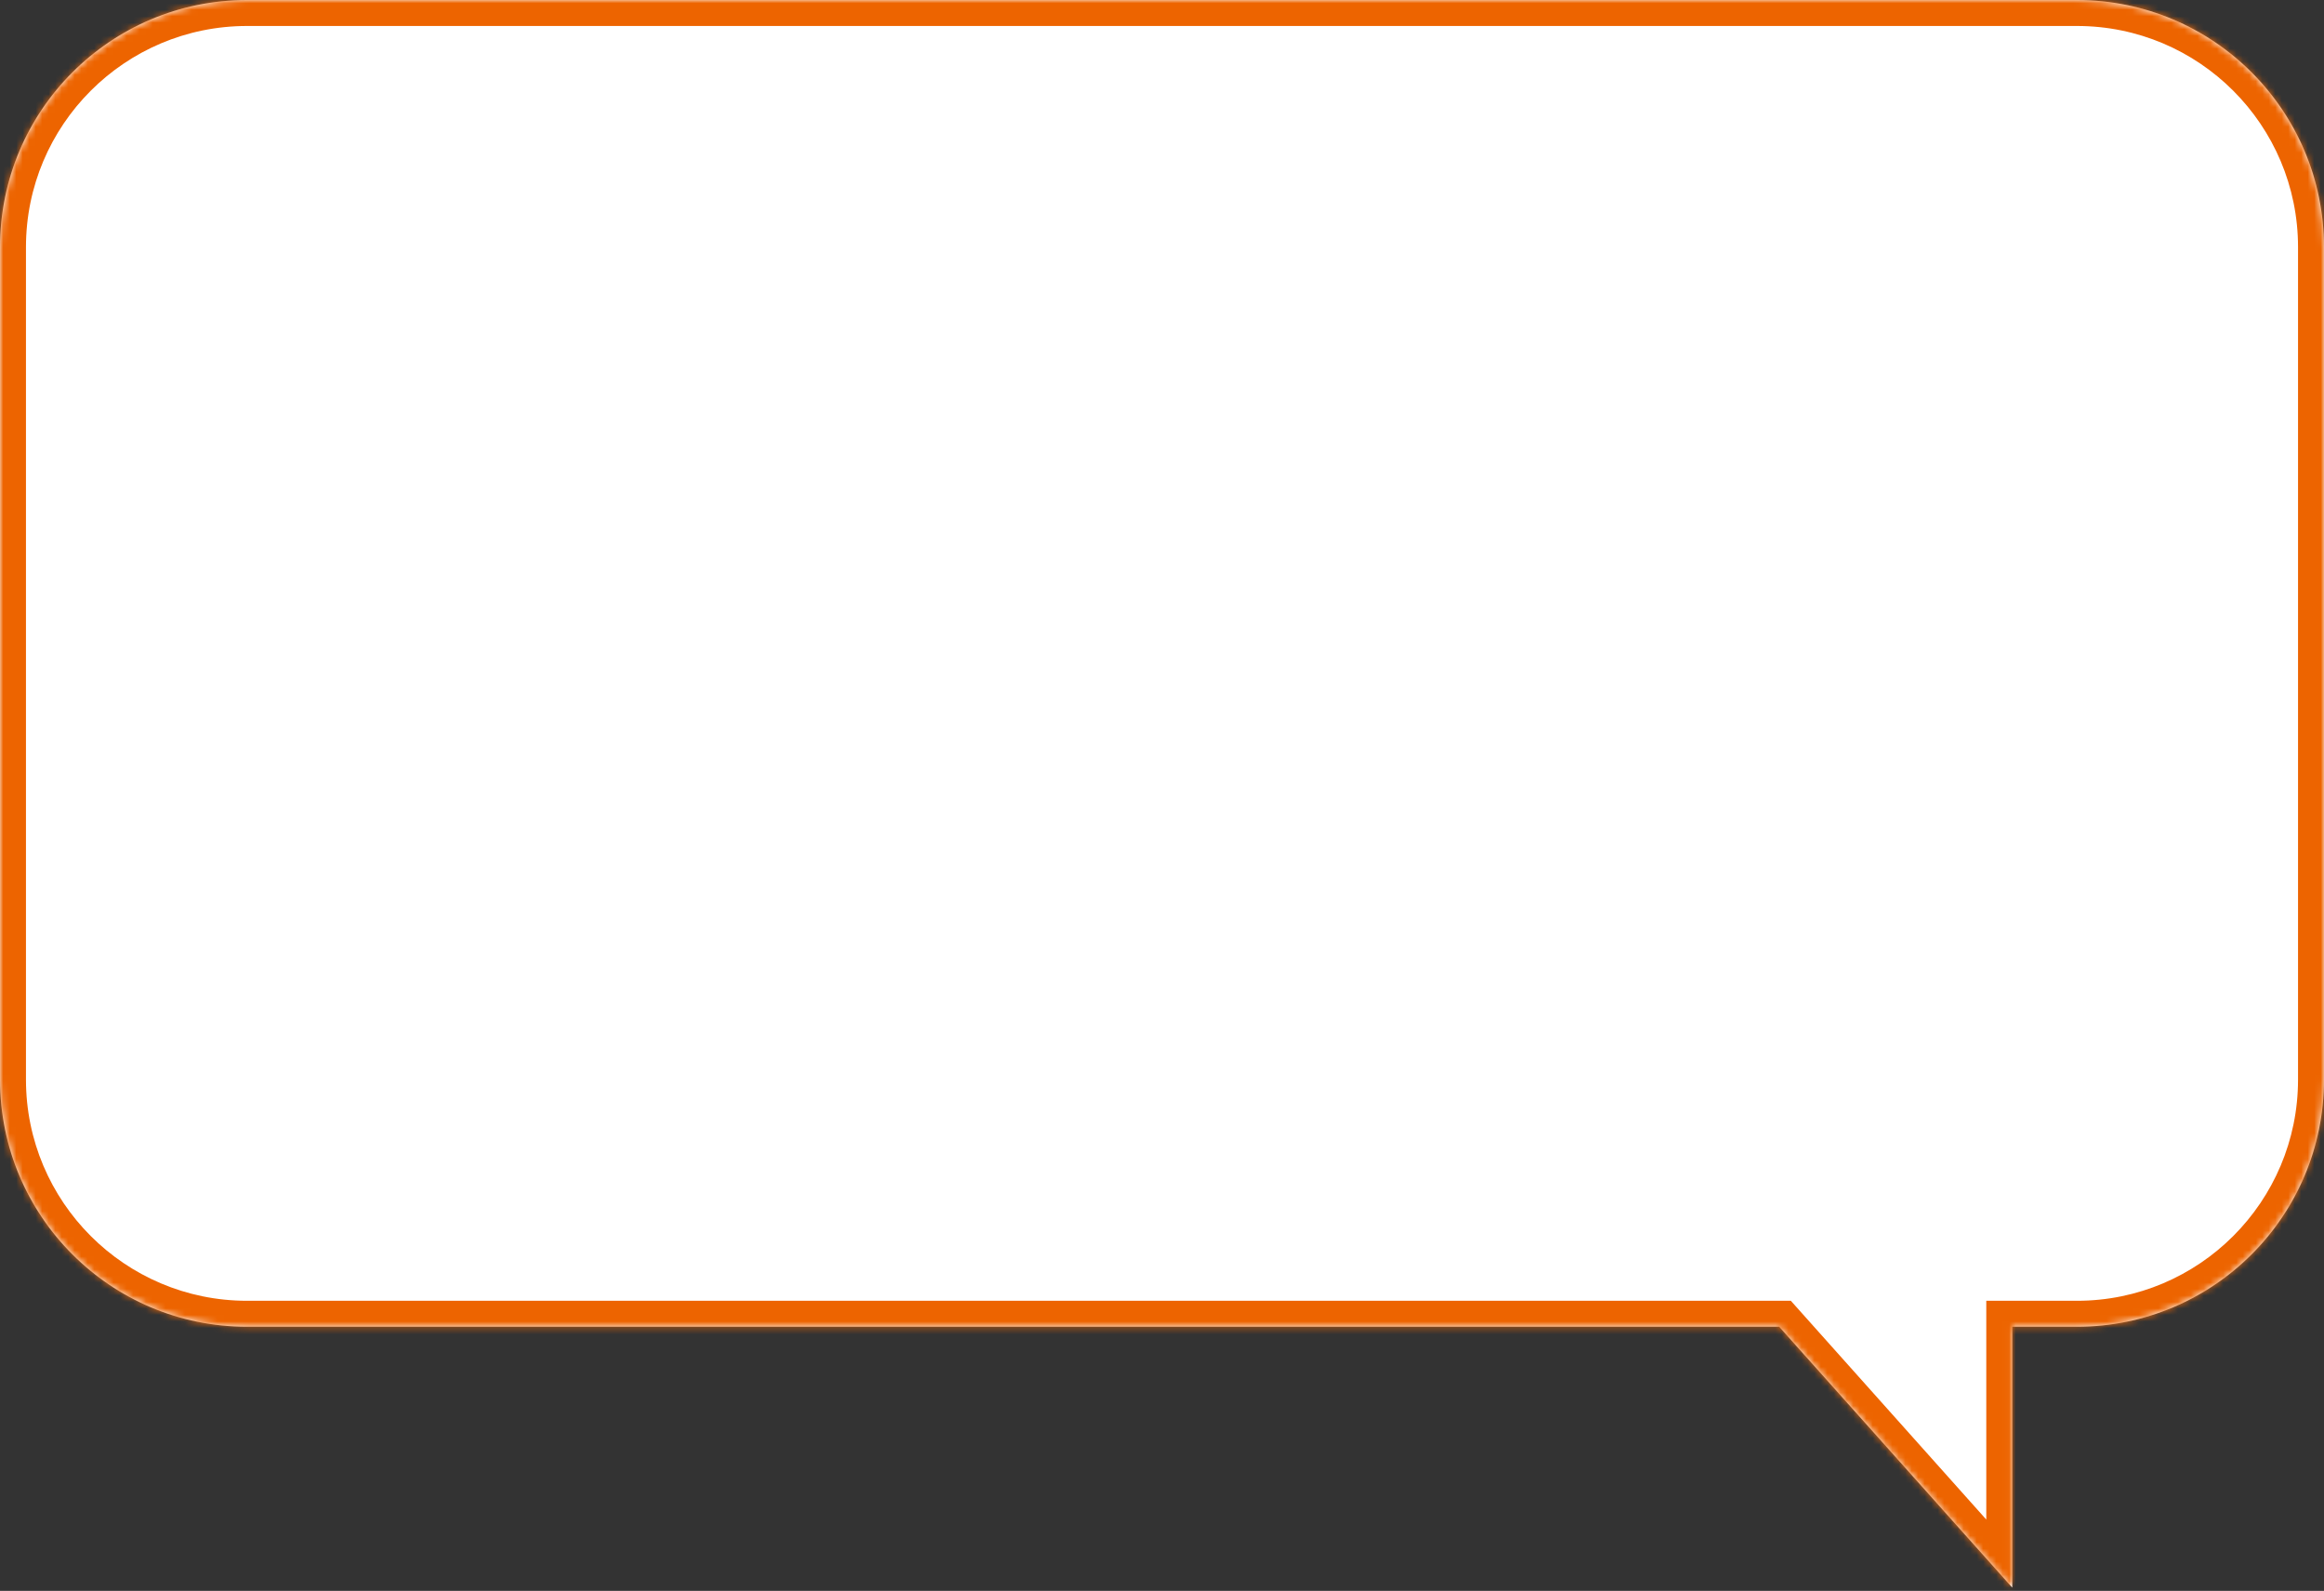 <svg xmlns="http://www.w3.org/2000/svg" data-v-14e82b2b="" width="358" height="245" viewBox="0 0 358 245" fill="none" class="d-none d-md-block"><rect x="0" y="0" width="358" height="245" fill="#333333" stroke="none"/><mask id="path-1-inside-1_504_49632" fill="white"><path fill-rule="evenodd" clip-rule="evenodd" d="M319.939 0C340.96 0 358 17.04 358 38.061V166.261C358 187.282 340.96 204.322 319.939 204.322H309.977V244.492L274.08 204.322H38.061C17.04 204.322 0 187.282 0 166.261V38.061C0 17.04 17.04 0 38.061 0H319.939Z"></path></mask><path fill-rule="evenodd" clip-rule="evenodd" d="M319.939 0C340.96 0 358 17.04 358 38.061V166.261C358 187.282 340.96 204.322 319.939 204.322H309.977V244.492L274.08 204.322H38.061C17.04 204.322 0 187.282 0 166.261V38.061C0 17.04 17.04 0 38.061 0H319.939Z" fill="white"></path><path d="M309.977 204.322H305.977V200.322H309.977V204.322ZM309.977 244.492H313.977V254.971L306.994 247.157L309.977 244.492ZM274.08 204.322V200.322H275.87L277.062 201.657L274.08 204.322ZM354 38.061C354 19.25 338.751 4 319.939 4V-4C343.169 -4 362 14.831 362 38.061H354ZM354 166.261V38.061H362V166.261H354ZM319.939 200.322C338.751 200.322 354 185.072 354 166.261H362C362 189.491 343.169 208.322 319.939 208.322V200.322ZM309.977 200.322H319.939V208.322H309.977V200.322ZM313.977 204.322V244.492H305.977V204.322H313.977ZM306.994 247.157L271.097 206.987L277.062 201.657L312.959 241.827L306.994 247.157ZM38.061 200.322H274.08V208.322H38.061V200.322ZM4 166.261C4 185.072 19.25 200.322 38.061 200.322V208.322C14.831 208.322 -4 189.491 -4 166.261H4ZM4 38.061V166.261H-4V38.061H4ZM38.061 4C19.25 4 4 19.25 4 38.061H-4C-4 14.831 14.831 -4 38.061 -4V4ZM319.939 4H38.061V-4H319.939V4Z" fill="#ED6400" mask="url(#path-1-inside-1_504_49632)"></path></svg>